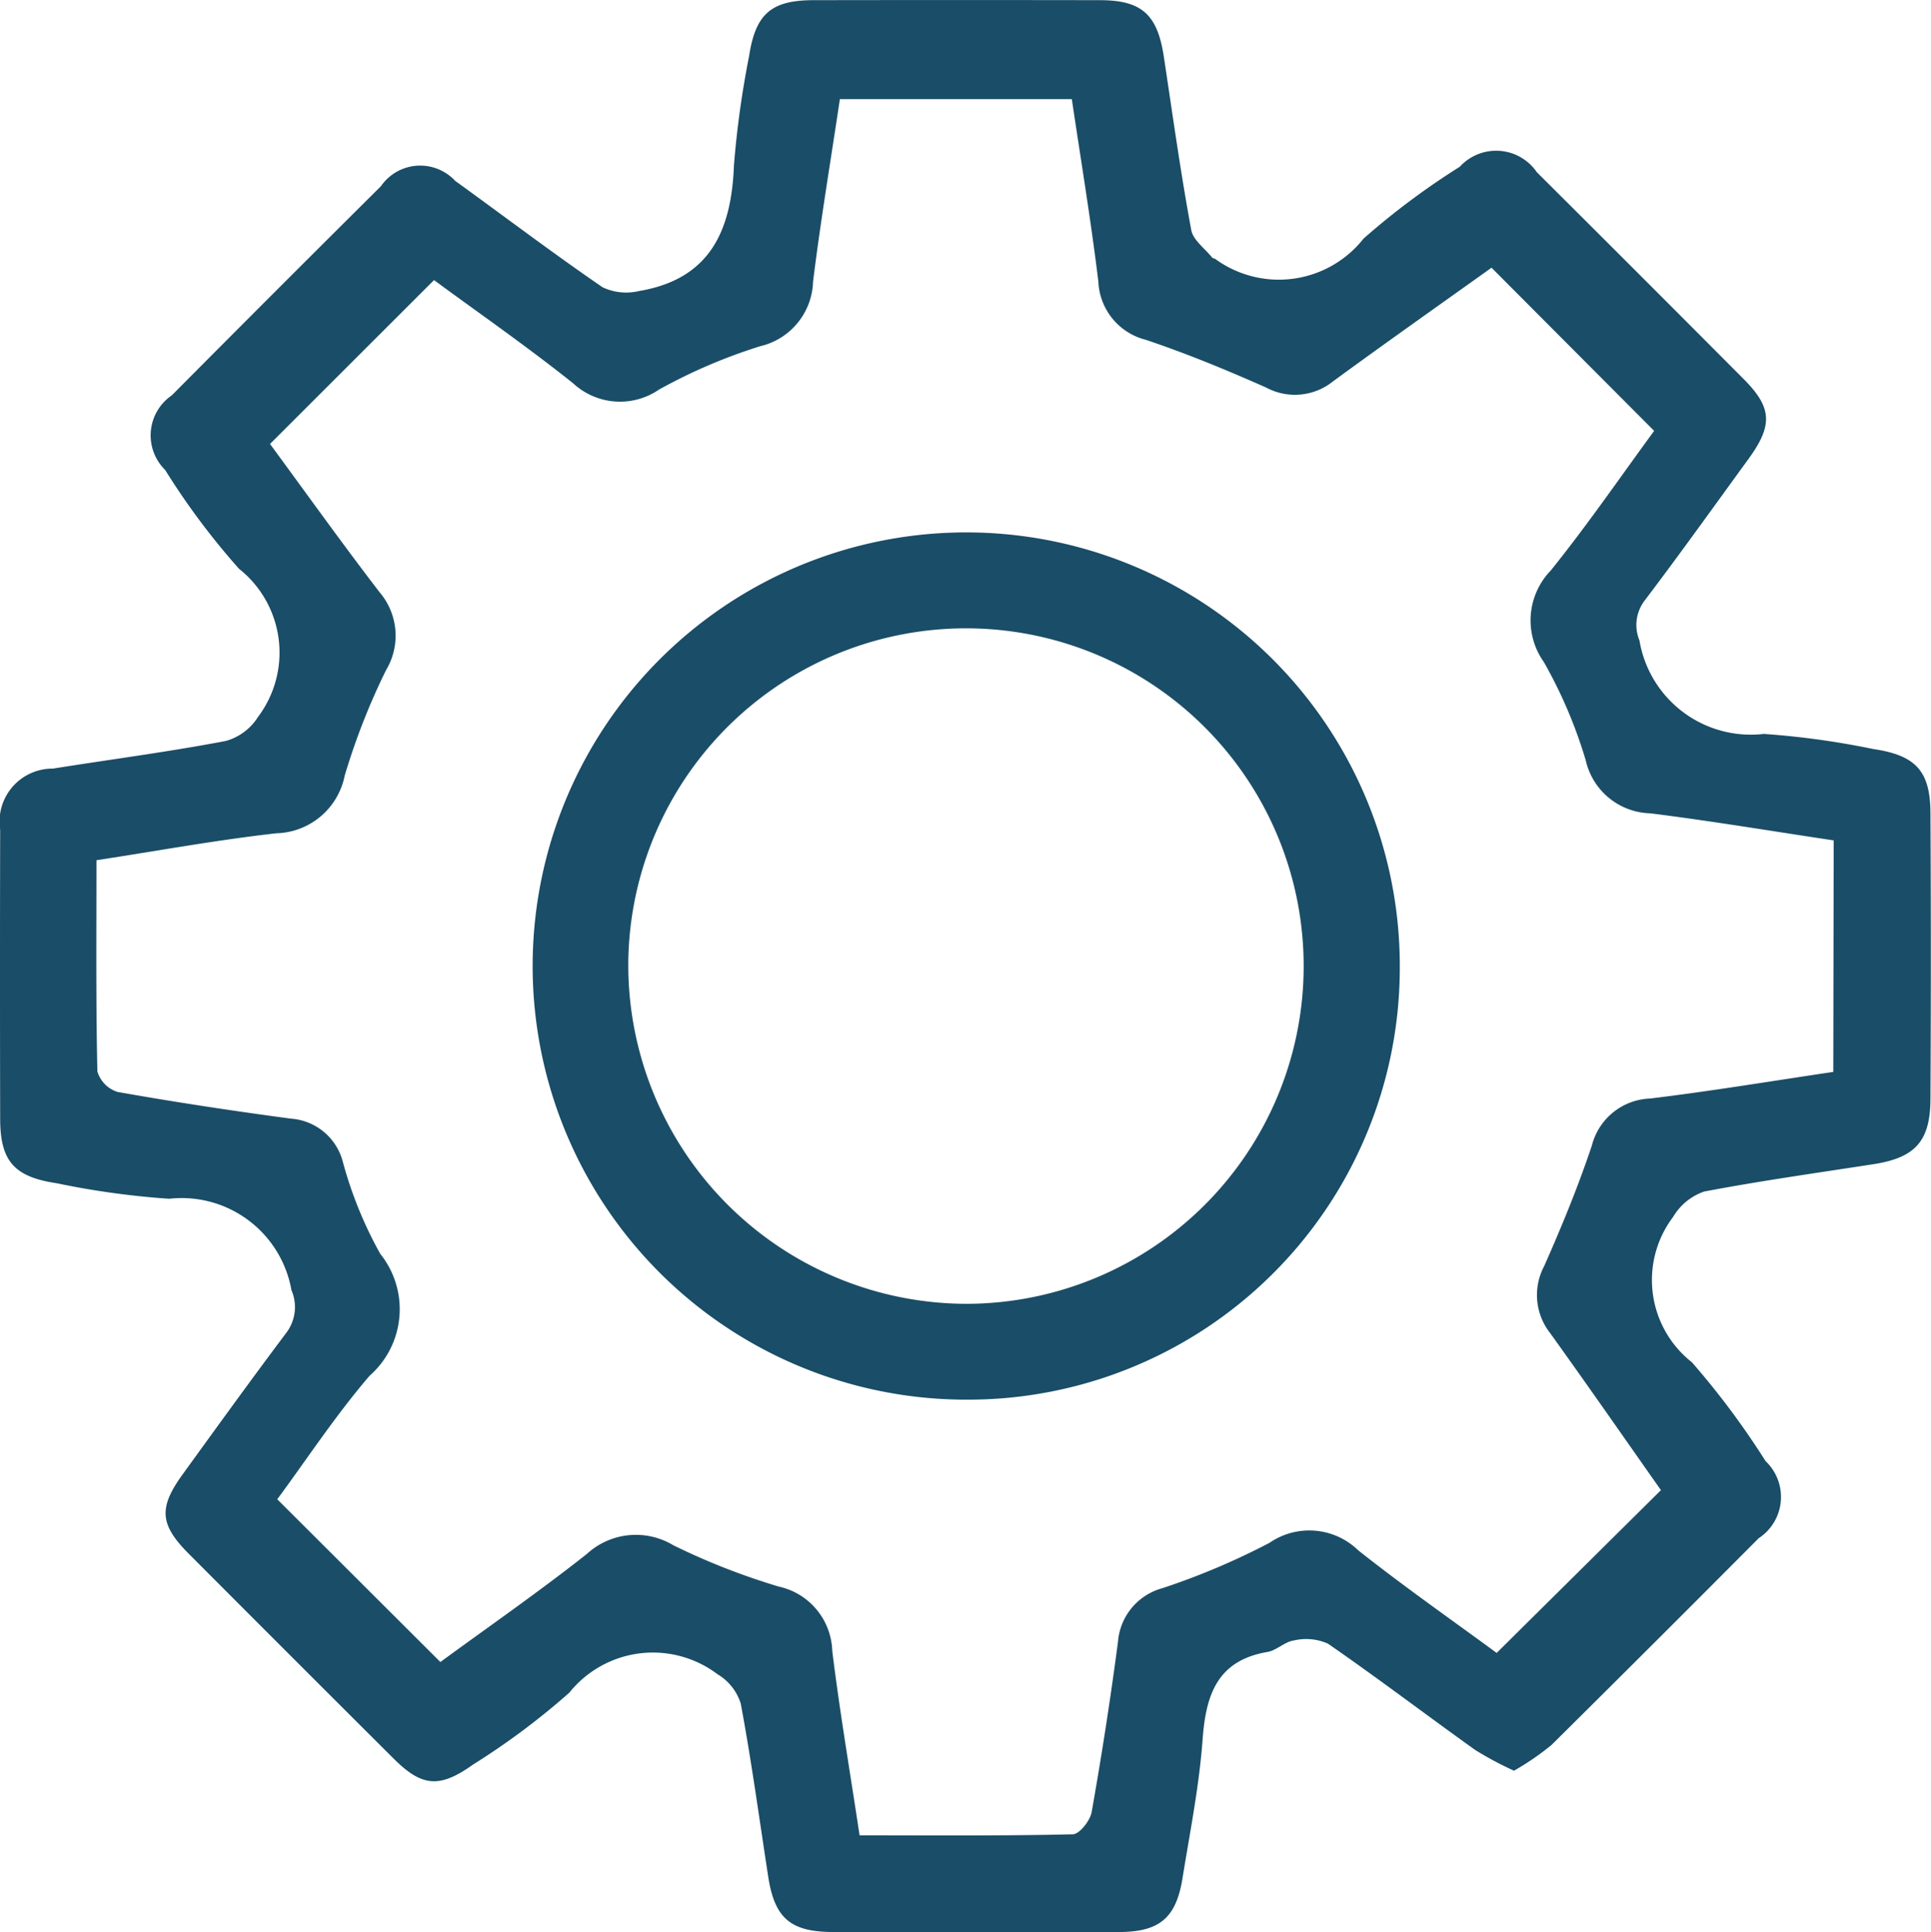 <svg xmlns="http://www.w3.org/2000/svg" width="46.162" height="46.184" viewBox="0 0 46.162 46.184"><defs><style>.a{fill:#1a4d67;}</style></defs><g transform="translate(-1143.925 -615.175)"><path class="a" d="M1180.118,657.5a8.268,8.268,0,0,1-.922-.492c-1.18-.843-2.334-1.722-3.526-2.545a1.282,1.282,0,0,0-.813-.076c-.219.029-.413.238-.634.275-1.2.205-1.471,1.024-1.549,2.094-.081,1.106-.3,2.2-.478,3.3-.151.957-.544,1.295-1.507,1.3q-3.418.008-6.838,0c-1.027,0-1.407-.328-1.561-1.322-.213-1.381-.4-2.766-.657-4.139a1.249,1.249,0,0,0-.554-.7,2.562,2.562,0,0,0-3.545.441,17.374,17.374,0,0,1-2.3,1.717c-.8.57-1.219.536-1.9-.143q-2.449-2.441-4.891-4.89c-.7-.7-.73-1.1-.16-1.892.82-1.133,1.639-2.266,2.478-3.384a1.018,1.018,0,0,0,.131-1.031,2.665,2.665,0,0,0-2.923-2.184,19.659,19.659,0,0,1-2.688-.371c-1.014-.151-1.35-.526-1.352-1.536q-.008-3.459,0-6.917a1.265,1.265,0,0,1,1.261-1.458c1.379-.22,2.766-.4,4.138-.662a1.336,1.336,0,0,0,.765-.573,2.557,2.557,0,0,0-.456-3.543,17.373,17.373,0,0,1-1.764-2.361,1.158,1.158,0,0,1,.158-1.782q2.492-2.508,5-5a1.141,1.141,0,0,1,1.774-.129c1.175.849,2.331,1.726,3.526,2.545a1.318,1.318,0,0,0,.873.089c1.69-.284,2.208-1.439,2.266-3a22.868,22.868,0,0,1,.362-2.613c.156-1.014.529-1.338,1.545-1.339q3.42-.006,6.839,0c1.006,0,1.379.343,1.532,1.355.209,1.381.4,2.765.655,4.139.044.243.328.442.5.66.014.018.05.016.071.03a2.58,2.58,0,0,0,3.548-.485,17.823,17.823,0,0,1,2.3-1.717,1.178,1.178,0,0,1,1.842.13q2.48,2.468,4.946,4.946c.678.681.7,1.1.12,1.9-.823,1.131-1.636,2.268-2.48,3.382a.962.962,0,0,0-.133.963,2.7,2.7,0,0,0,2.973,2.236,19.633,19.633,0,0,1,2.612.36c1.016.15,1.367.52,1.372,1.529q.018,3.42,0,6.839c-.005,1.009-.366,1.4-1.352,1.555-1.355.21-2.715.4-4.06.656a1.392,1.392,0,0,0-.74.606,2.5,2.5,0,0,0,.449,3.474,19.228,19.228,0,0,1,1.762,2.364,1.179,1.179,0,0,1-.165,1.842q-2.466,2.478-4.951,4.94A6.339,6.339,0,0,1,1180.118,657.5Zm7.643-22.237c-1.515-.227-2.946-.467-4.383-.647a1.627,1.627,0,0,1-1.545-1.268,11.253,11.253,0,0,0-1-2.347,1.716,1.716,0,0,1,.164-2.189c.886-1.1,1.689-2.272,2.472-3.338l-3.888-3.9c-1.234.882-2.521,1.789-3.791,2.718a1.454,1.454,0,0,1-1.6.145c-.943-.418-1.9-.813-2.878-1.141a1.5,1.5,0,0,1-1.13-1.391c-.177-1.457-.419-2.906-.634-4.36h-5.545c-.223,1.489-.462,2.919-.641,4.357a1.637,1.637,0,0,1-1.265,1.549,12.9,12.9,0,0,0-2.416,1.035,1.649,1.649,0,0,1-2.056-.15c-1.129-.9-2.315-1.722-3.324-2.466l-3.921,3.917c.829,1.126,1.7,2.347,2.615,3.539a1.6,1.6,0,0,1,.159,1.867,16.1,16.1,0,0,0-.989,2.523,1.713,1.713,0,0,1-1.634,1.377c-1.428.161-2.845.421-4.3.644,0,1.736-.015,3.392.022,5.047a.728.728,0,0,0,.485.492c1.375.244,2.758.453,4.143.638a1.384,1.384,0,0,1,1.234,1.01,9.666,9.666,0,0,0,.9,2.221,2.116,2.116,0,0,1-.256,2.916c-.817.953-1.511,2.011-2.206,2.951l3.9,3.89c1.135-.832,2.346-1.671,3.5-2.582a1.734,1.734,0,0,1,2.068-.209,16.191,16.191,0,0,0,2.522.988,1.627,1.627,0,0,1,1.278,1.538c.179,1.456.426,2.9.653,4.408,1.736,0,3.416.015,5.095-.025.161,0,.417-.326.453-.531q.36-2.027.629-4.067a1.443,1.443,0,0,1,1.057-1.283,17.041,17.041,0,0,0,2.566-1.086,1.678,1.678,0,0,1,2.12.179c1.11.879,2.273,1.69,3.31,2.453l3.927-3.891c-.858-1.219-1.744-2.495-2.65-3.756a1.471,1.471,0,0,1-.141-1.6c.418-.943.811-1.9,1.139-2.879a1.494,1.494,0,0,1,1.393-1.126c1.457-.176,2.906-.418,4.379-.636Z"/><path class="a" d="M1167.008,648.631a10.365,10.365,0,1,1,10.38-10.282A10.322,10.322,0,0,1,1167.008,648.631Zm0-2.291a8.073,8.073,0,1,0-8.063-8.191A8.1,8.1,0,0,0,1167.012,646.34Z"/></g></svg>